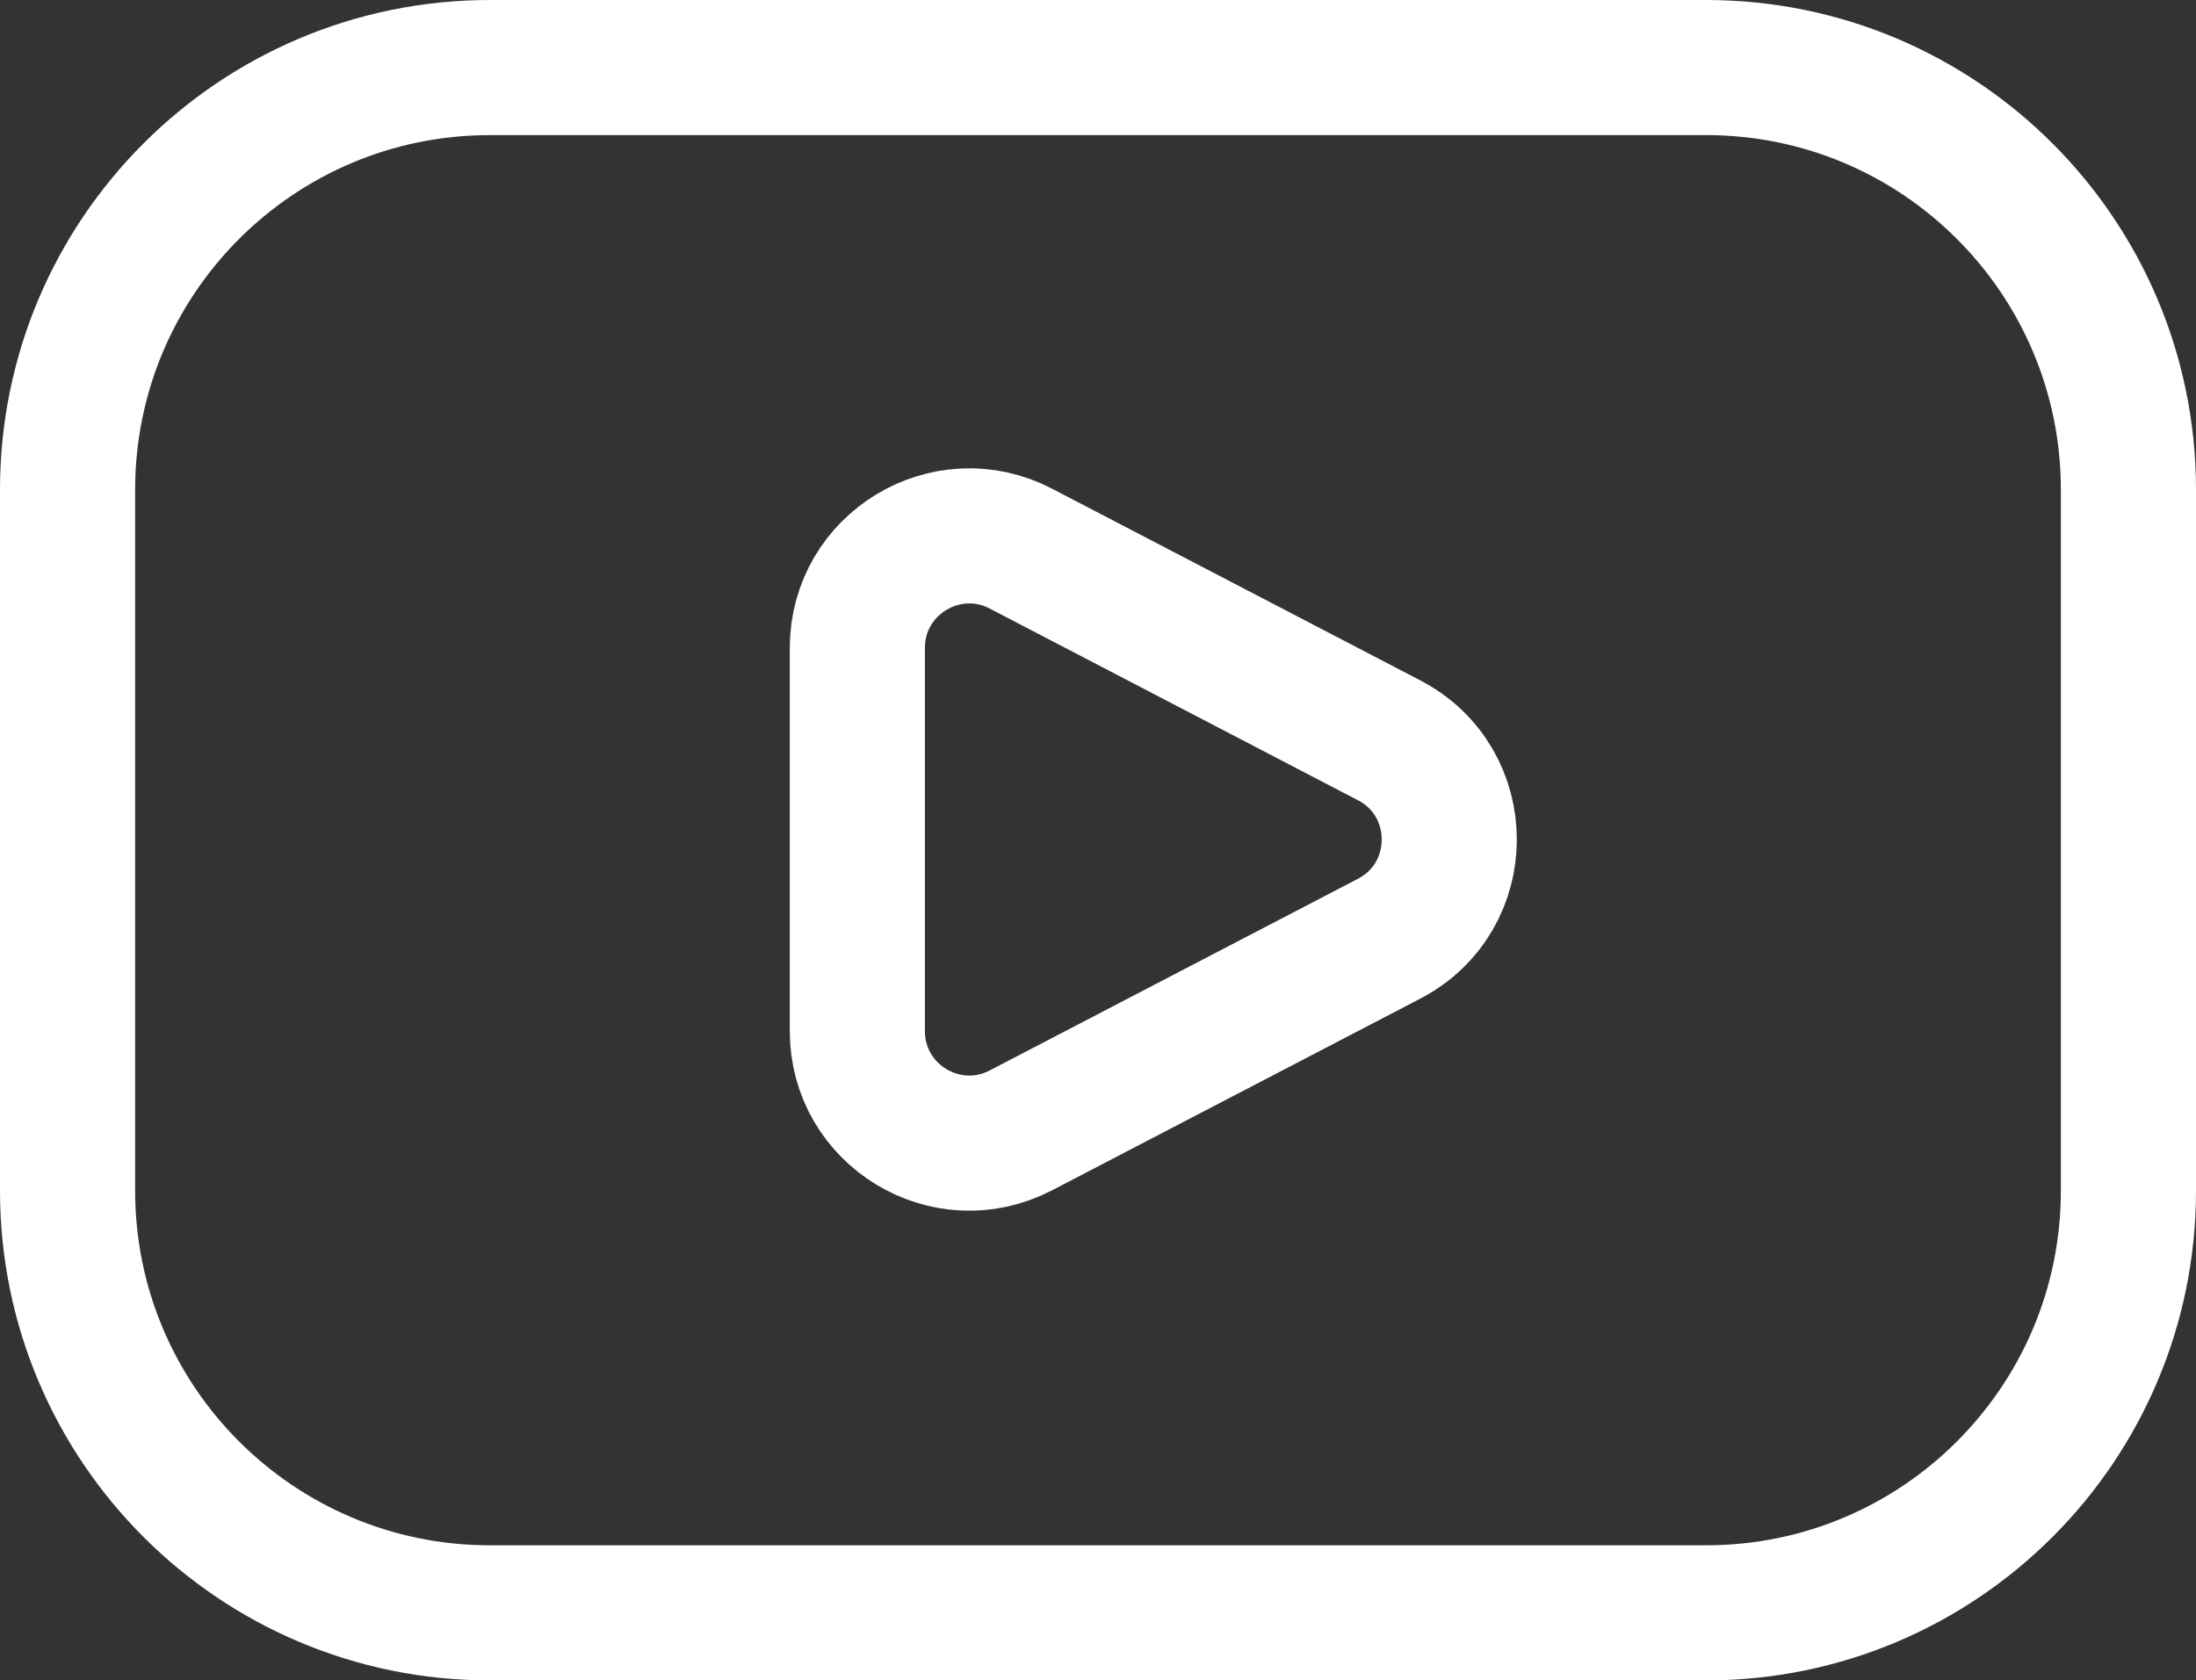 <svg width="1040" height="796" viewBox="0 0 1040 796" fill="none" xmlns="http://www.w3.org/2000/svg">
<rect x="0" y="0" width="1040" height="796" fill="#333333" stroke="none"/>
<path d="M32 232C32 121.543 121.543 32 232 32H808C918.457 32 1008 121.543 1008 232V564C1008 674.457 918.457 764 808 764H232C121.543 764 32 674.457 32 564V232Z" stroke="white" stroke-width="64"/>
<path d="M657.831 350.662C695.862 370.465 695.861 424.881 657.828 444.682L483.506 535.439C448.222 553.809 406.03 528.207 406.031 488.427L406.036 306.905C406.037 267.125 448.23 241.525 483.513 259.897L657.831 350.662Z" stroke="white" stroke-width="64"/>
</svg>
